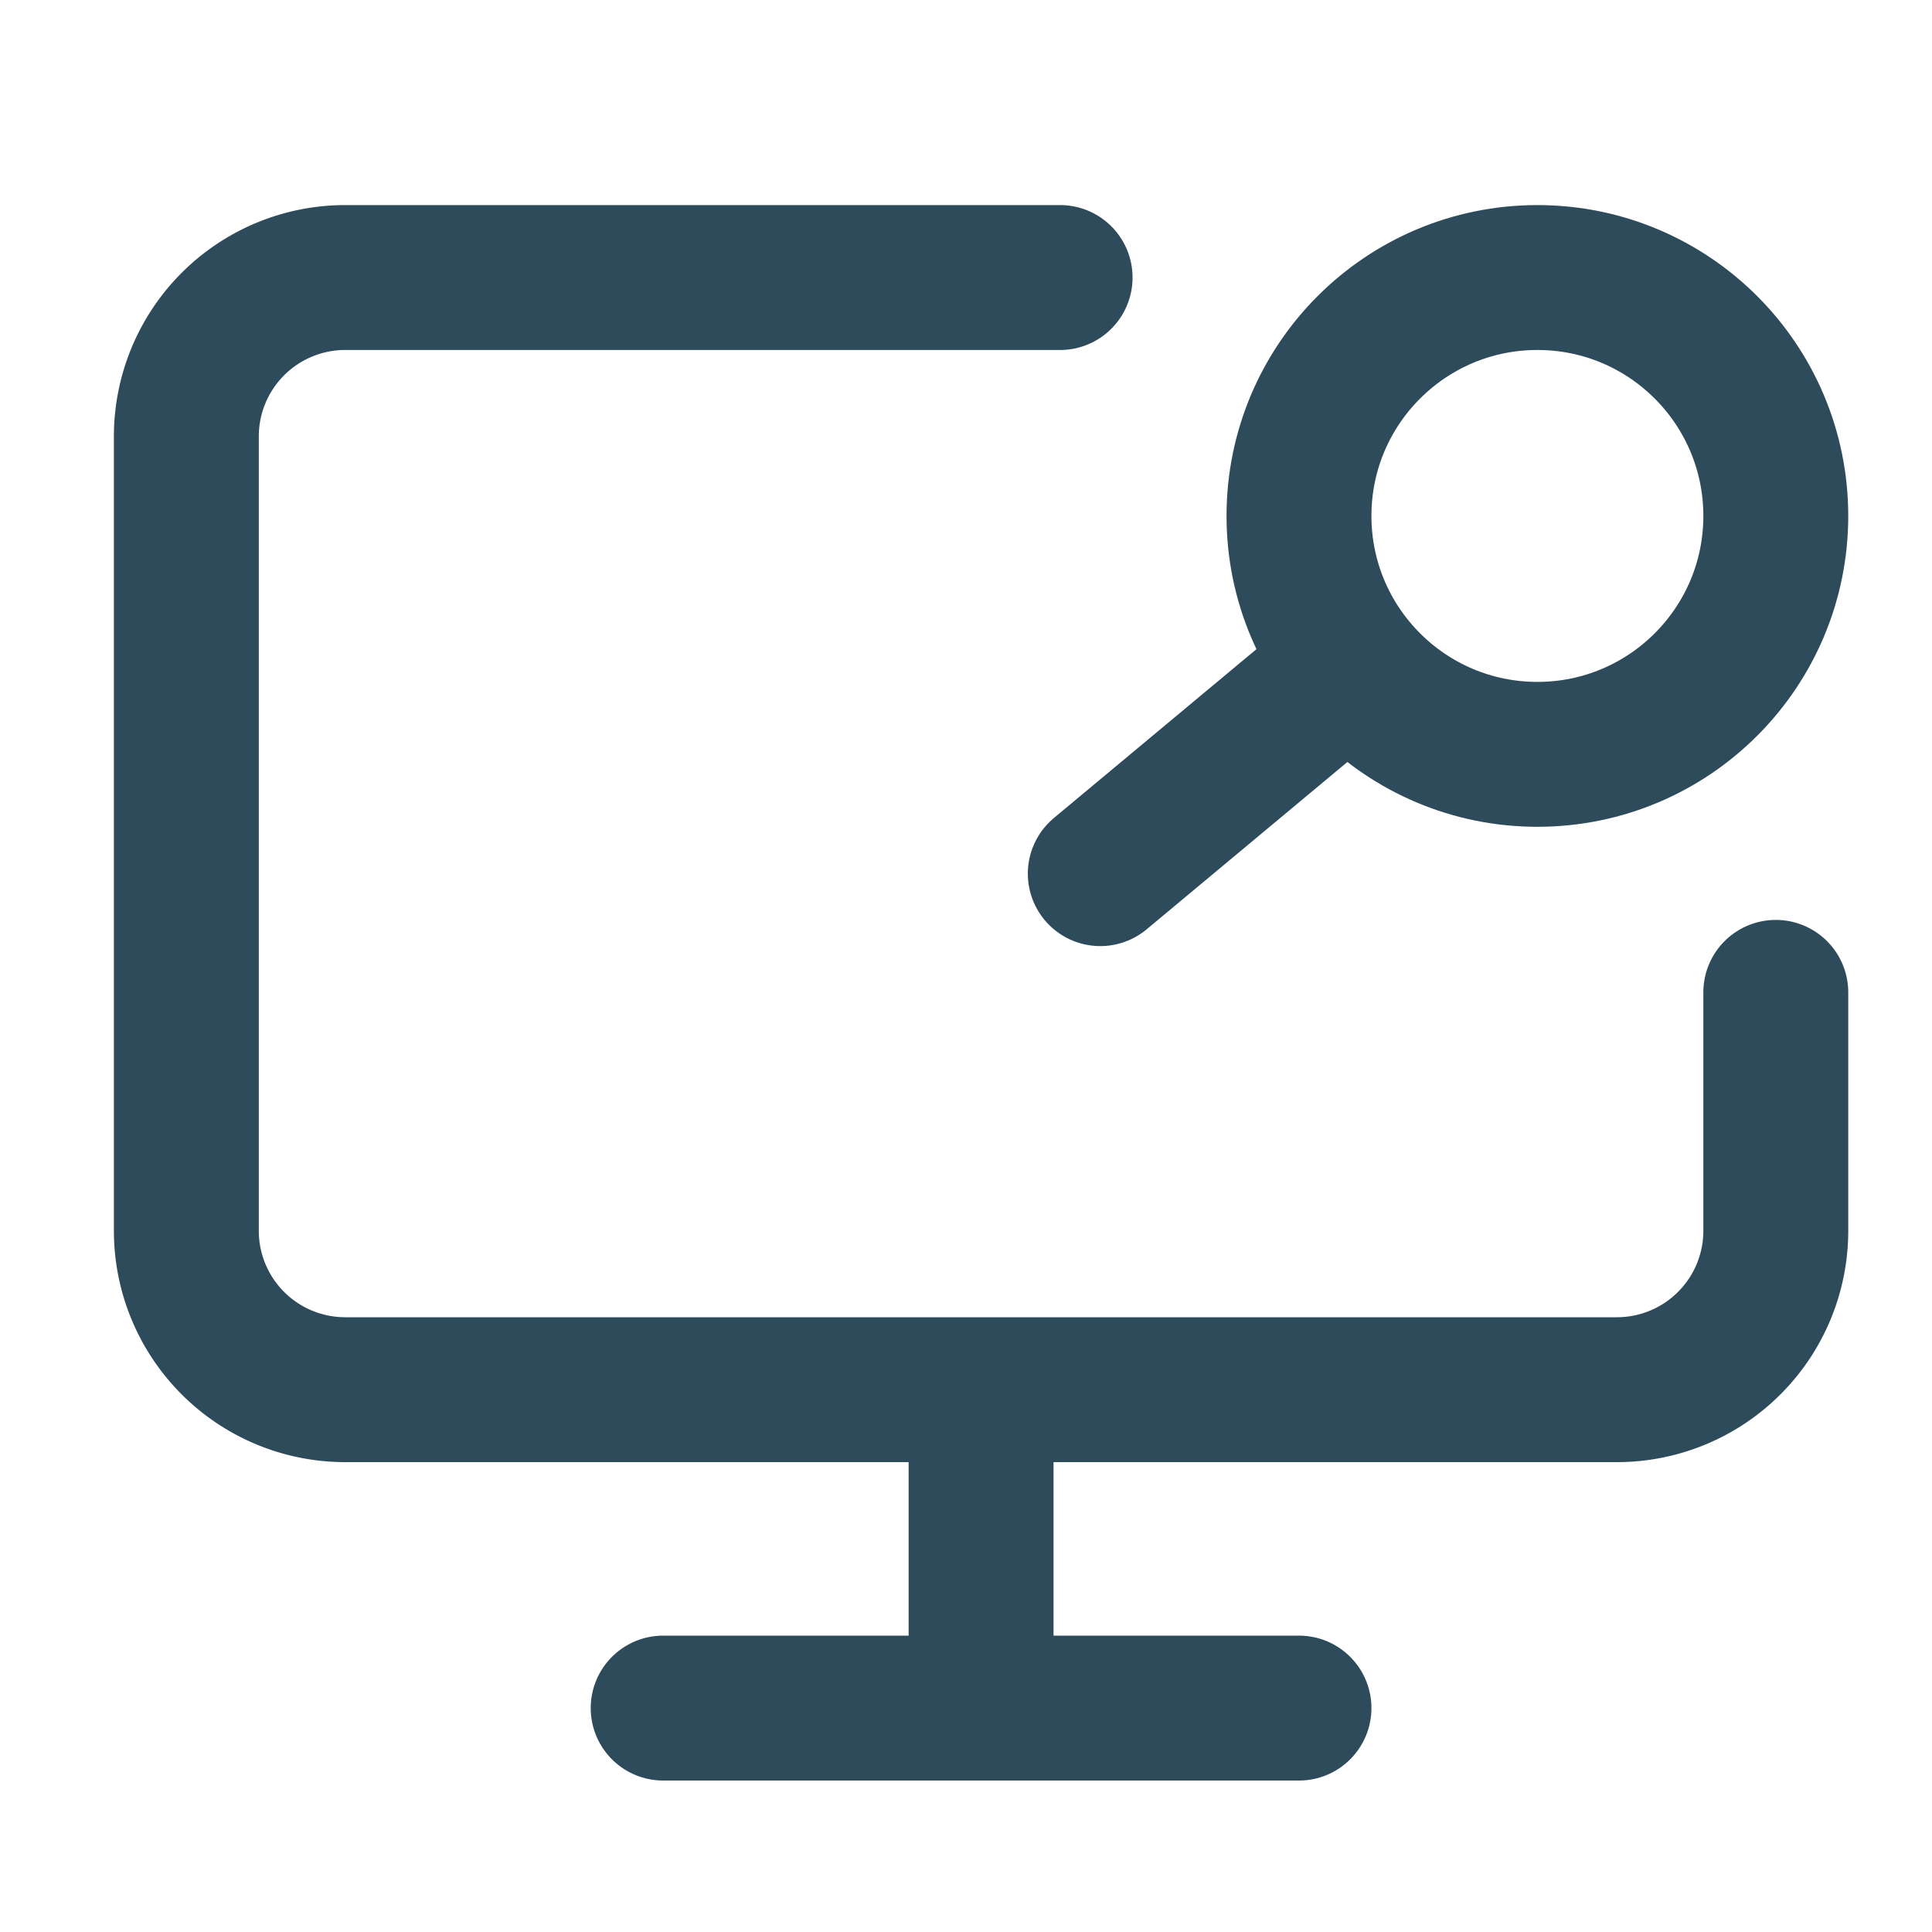 <svg xmlns="http://www.w3.org/2000/svg" xmlns:xlink="http://www.w3.org/1999/xlink" width="20" height="20" viewBox="0 0 20 20">
  <defs>
    <clipPath id="clip-path">
      <rect id="Rectangle_861" data-name="Rectangle 861" width="20" height="20" transform="translate(0 0)" fill="none" stroke="#2d4b5b" stroke-width="1.5"/>
    </clipPath>
  </defs>
  <g id="Mask_Group_198" data-name="Mask Group 198" clip-path="url(#clip-path)">
    <g id="Group_743" data-name="Group 743" transform="translate(1.929 2.873)">
      <circle id="Ellipse_58" data-name="Ellipse 58" cx="2.468" cy="2.468" r="2.468" transform="translate(11.518)" fill="none" stroke="#2d4b5b" stroke-linecap="round" stroke-linejoin="round" stroke-width="1.5"/>
      <path id="Path_2335" data-name="Path 2335" d="M18.454,10.4v2.468a1.645,1.645,0,0,1-1.645,1.645H3.645A1.645,1.645,0,0,1,2,12.873V4.645A1.645,1.645,0,0,1,3.645,3h7.4" transform="translate(-2 -3)" fill="none" stroke="#2d4b5b" stroke-linecap="round" stroke-linejoin="round" stroke-width="1.5"/>
      <path id="Path_2336" data-name="Path 2336" d="M12,17v3.291" transform="translate(-3.773 -5.482)" fill="none" stroke="#2d4b5b" stroke-linecap="round" stroke-linejoin="round" stroke-width="1.5"/>
      <path id="Path_2337" data-name="Path 2337" d="M8,21h6.582" transform="translate(-3.064 -6.191)" fill="none" stroke="#2d4b5b" stroke-linecap="round" stroke-linejoin="round" stroke-width="1.5"/>
      <line id="Line_182" data-name="Line 182" x1="2.468" y2="2.057" transform="translate(9.461 4.114)" fill="none" stroke="#2d4b5b" stroke-linecap="round" stroke-width="1.5"/>
    </g>
  </g>
</svg>
